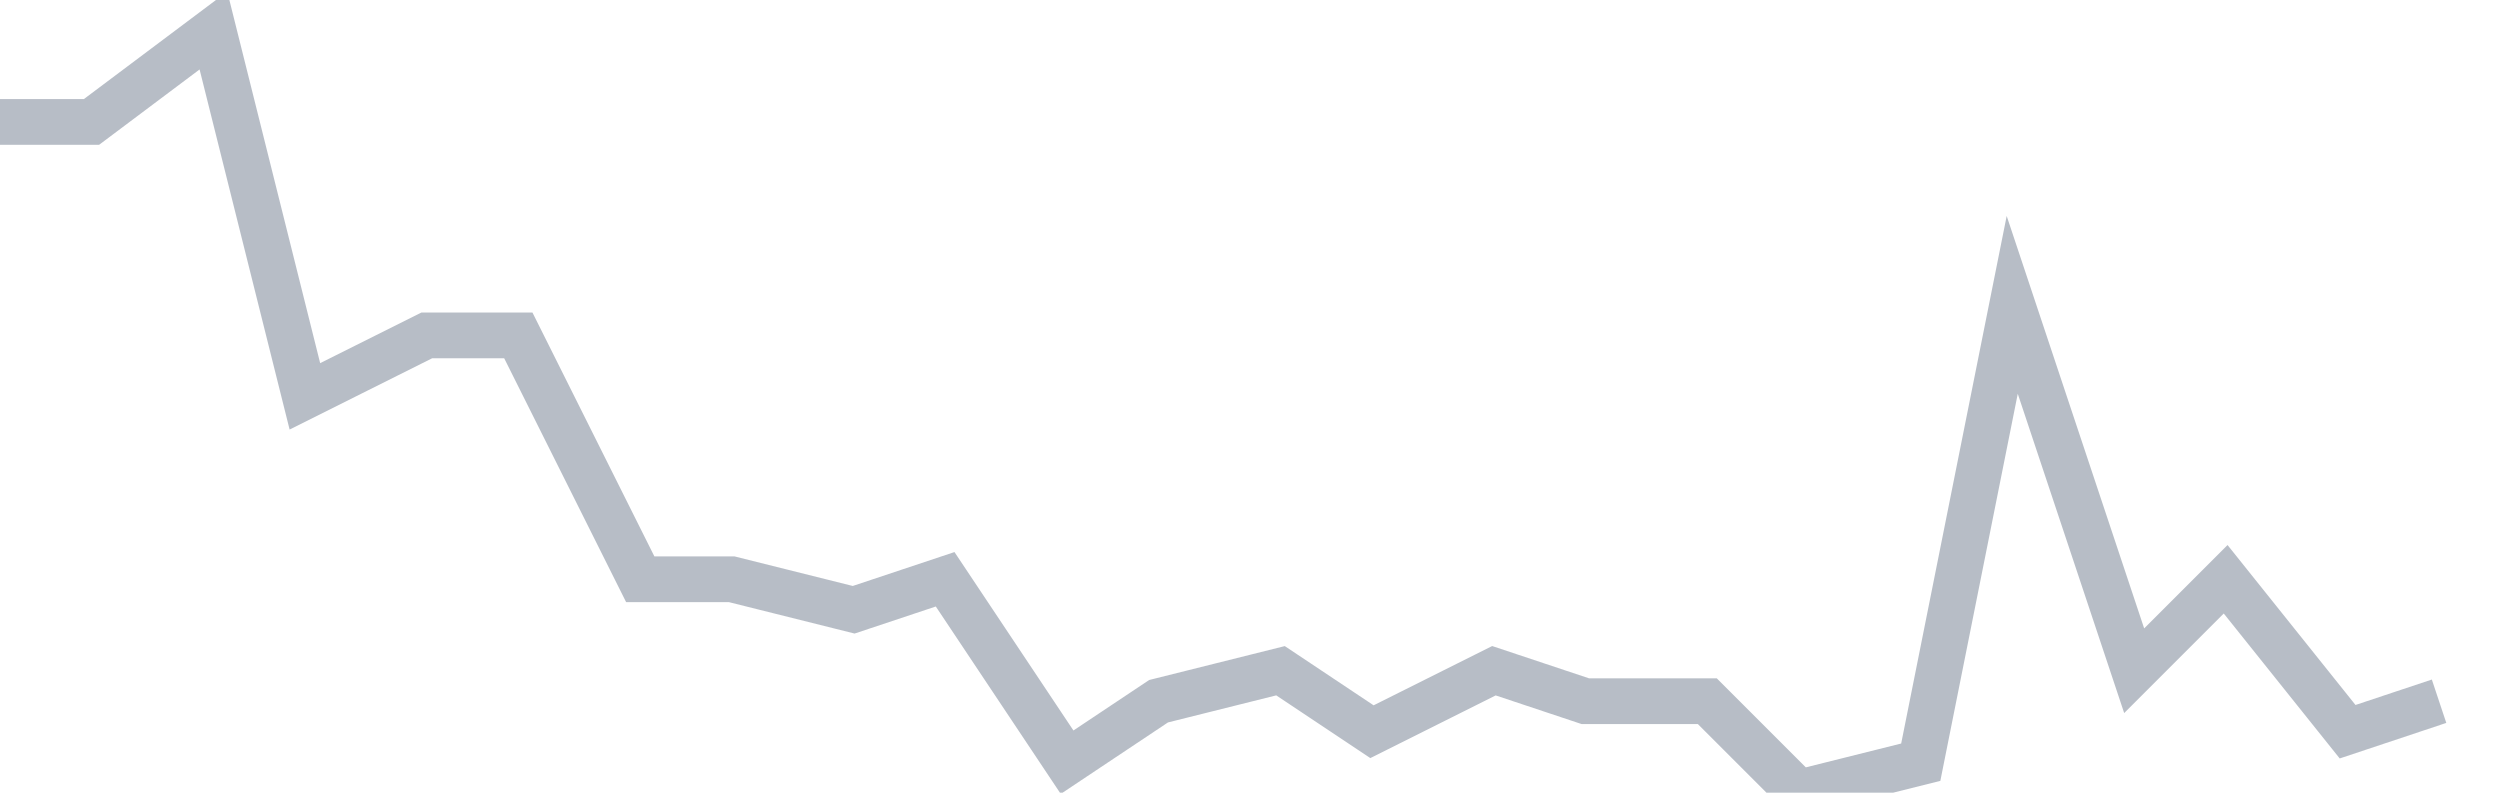 <svg width="82" height="26" fill="none" xmlns="http://www.w3.org/2000/svg"><path d="M0 4h3l4-3 3 12 4-2h3l4 8h3l4 1 3-1 4 6 3-2 4-1 3 2 4-2 3 1h4l3 3 4-1 3-15 4 12 3-3 4 5 3-1" stroke="#B7BDC6" stroke-width="1.5"/></svg>